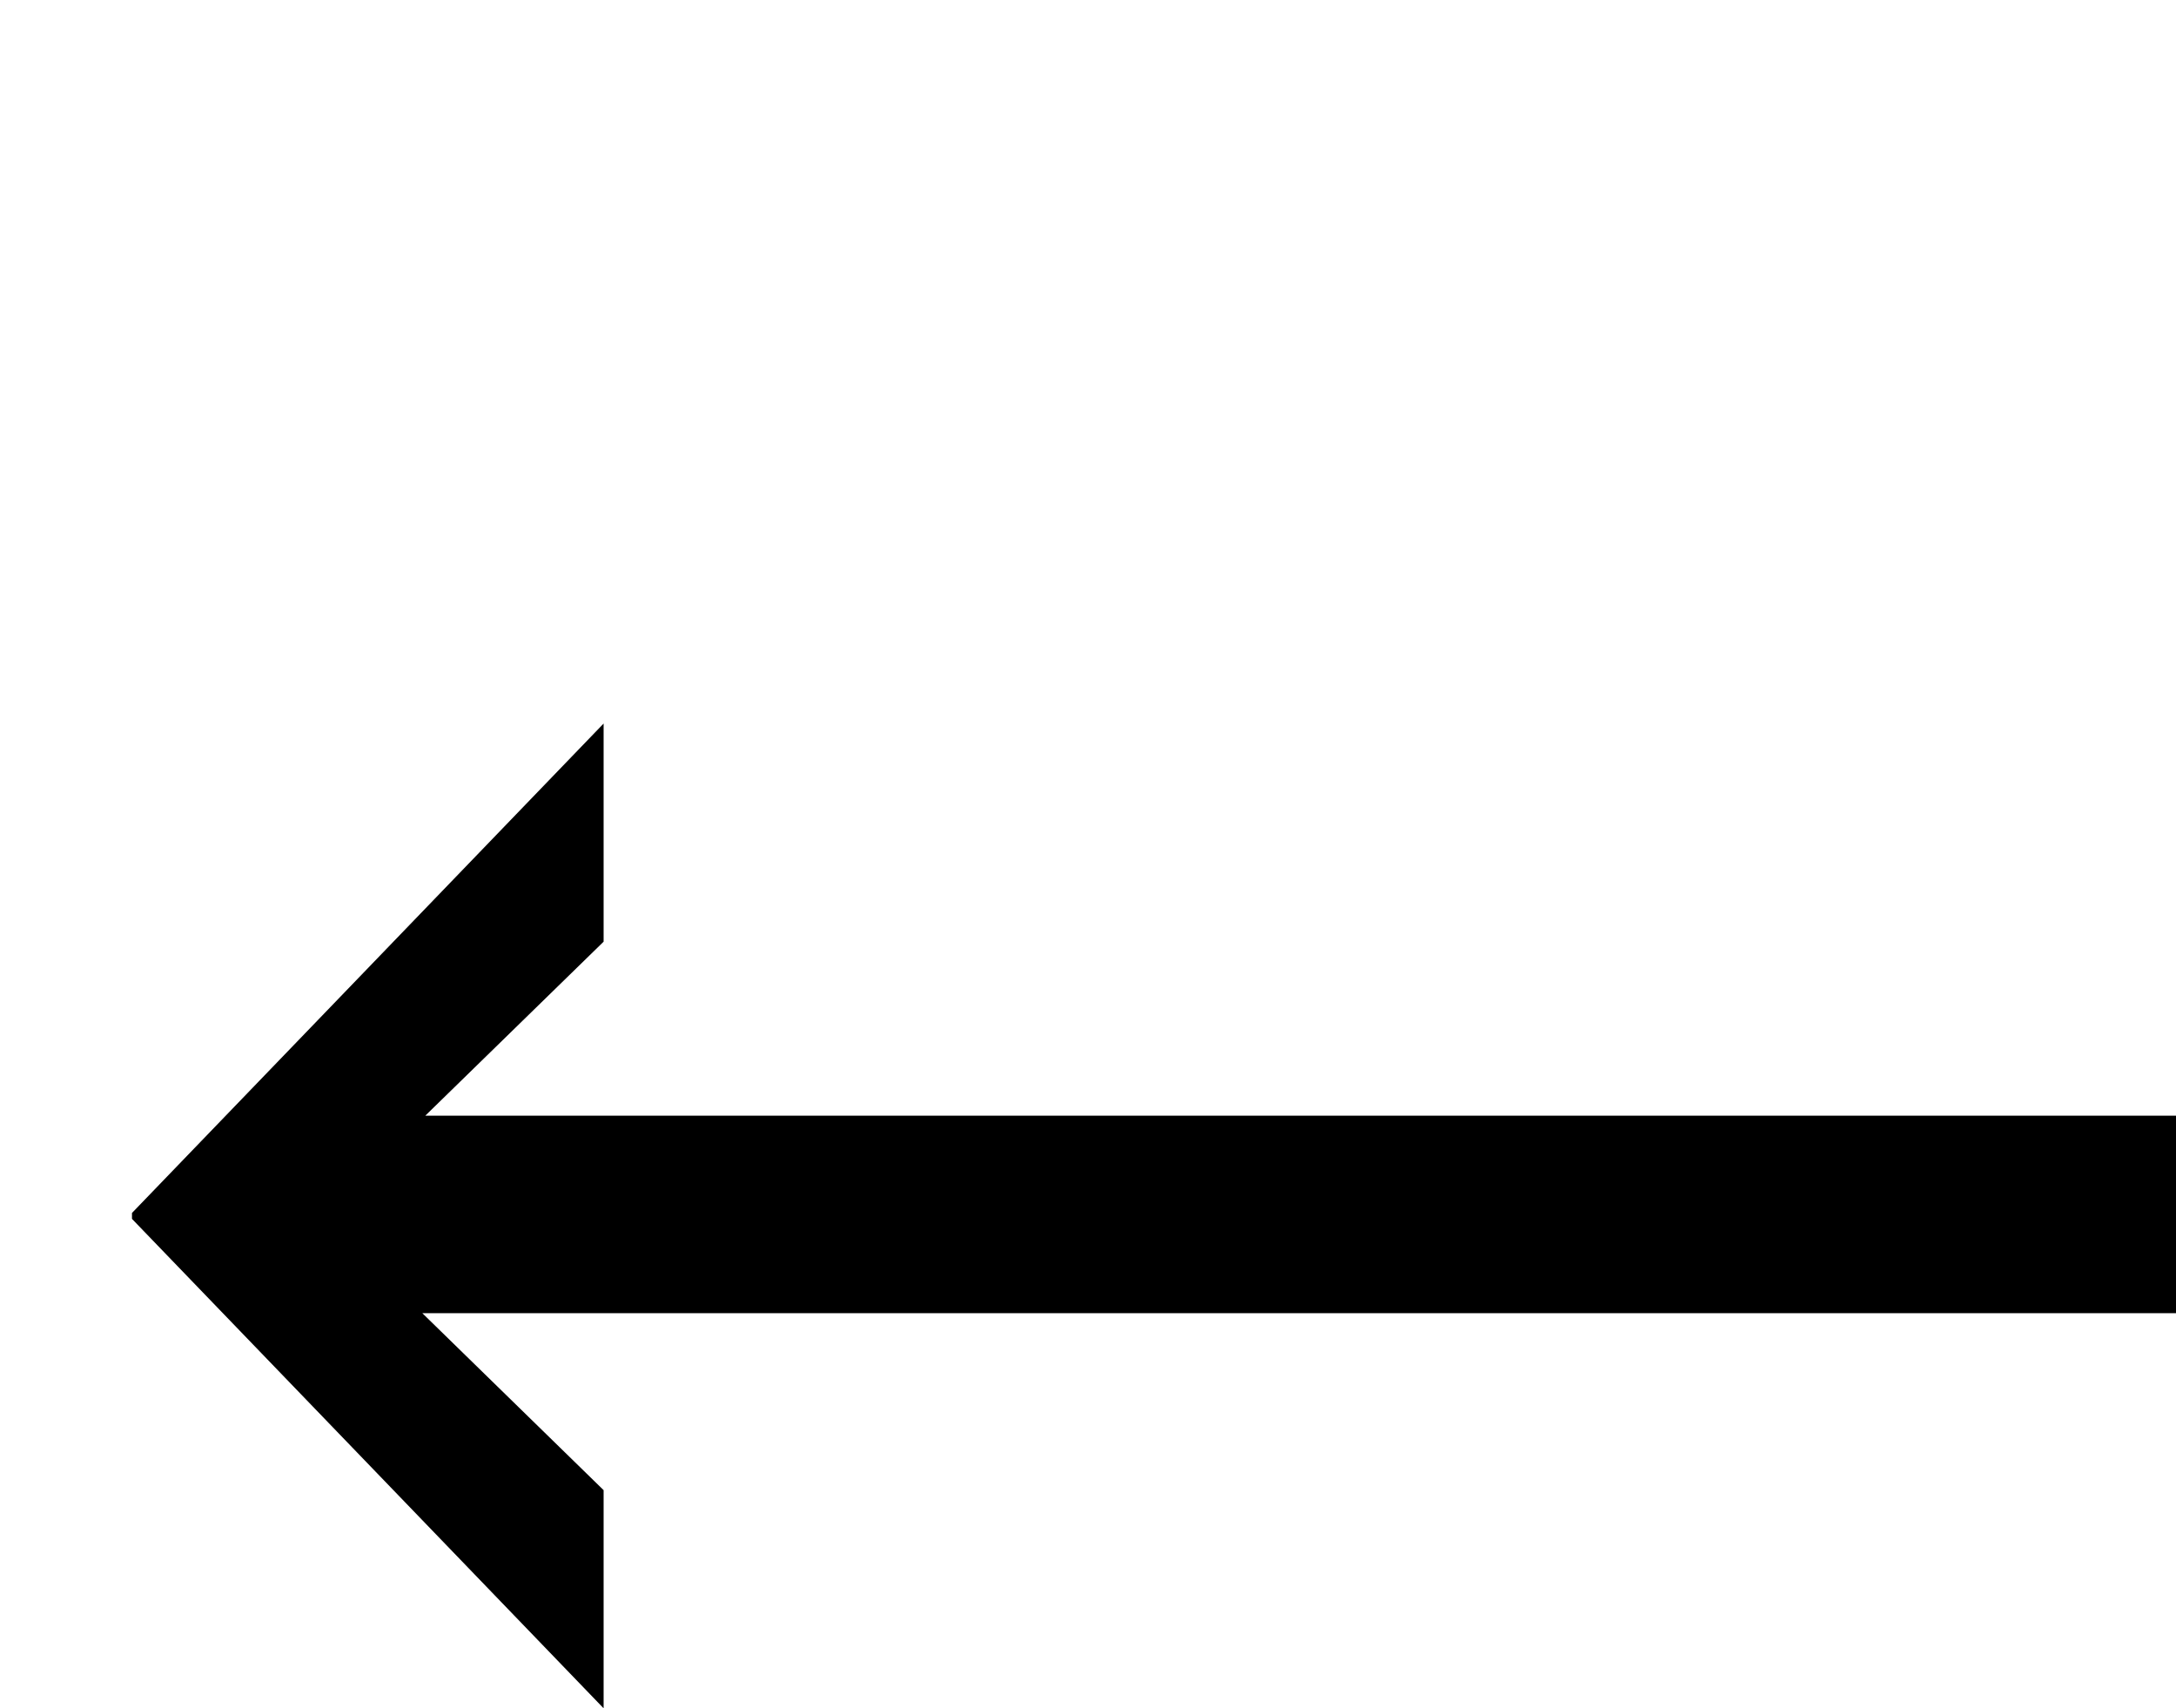 <svg width="12.531" height="9.836" xmlns="http://www.w3.org/2000/svg">

 <g>
  <path transform="rotate(180, 6.645, 7)" id="svg_1" fill="#000000" d="m0.756,6.439l10.102,0l-1.044,-1.019l0,-1.256l2.716,2.818l0,0.034l-2.716,2.818l0,-1.256l1.027,-1.002l-10.085,0l0,-1.138l0,0z"/>
 </g>
</svg>
